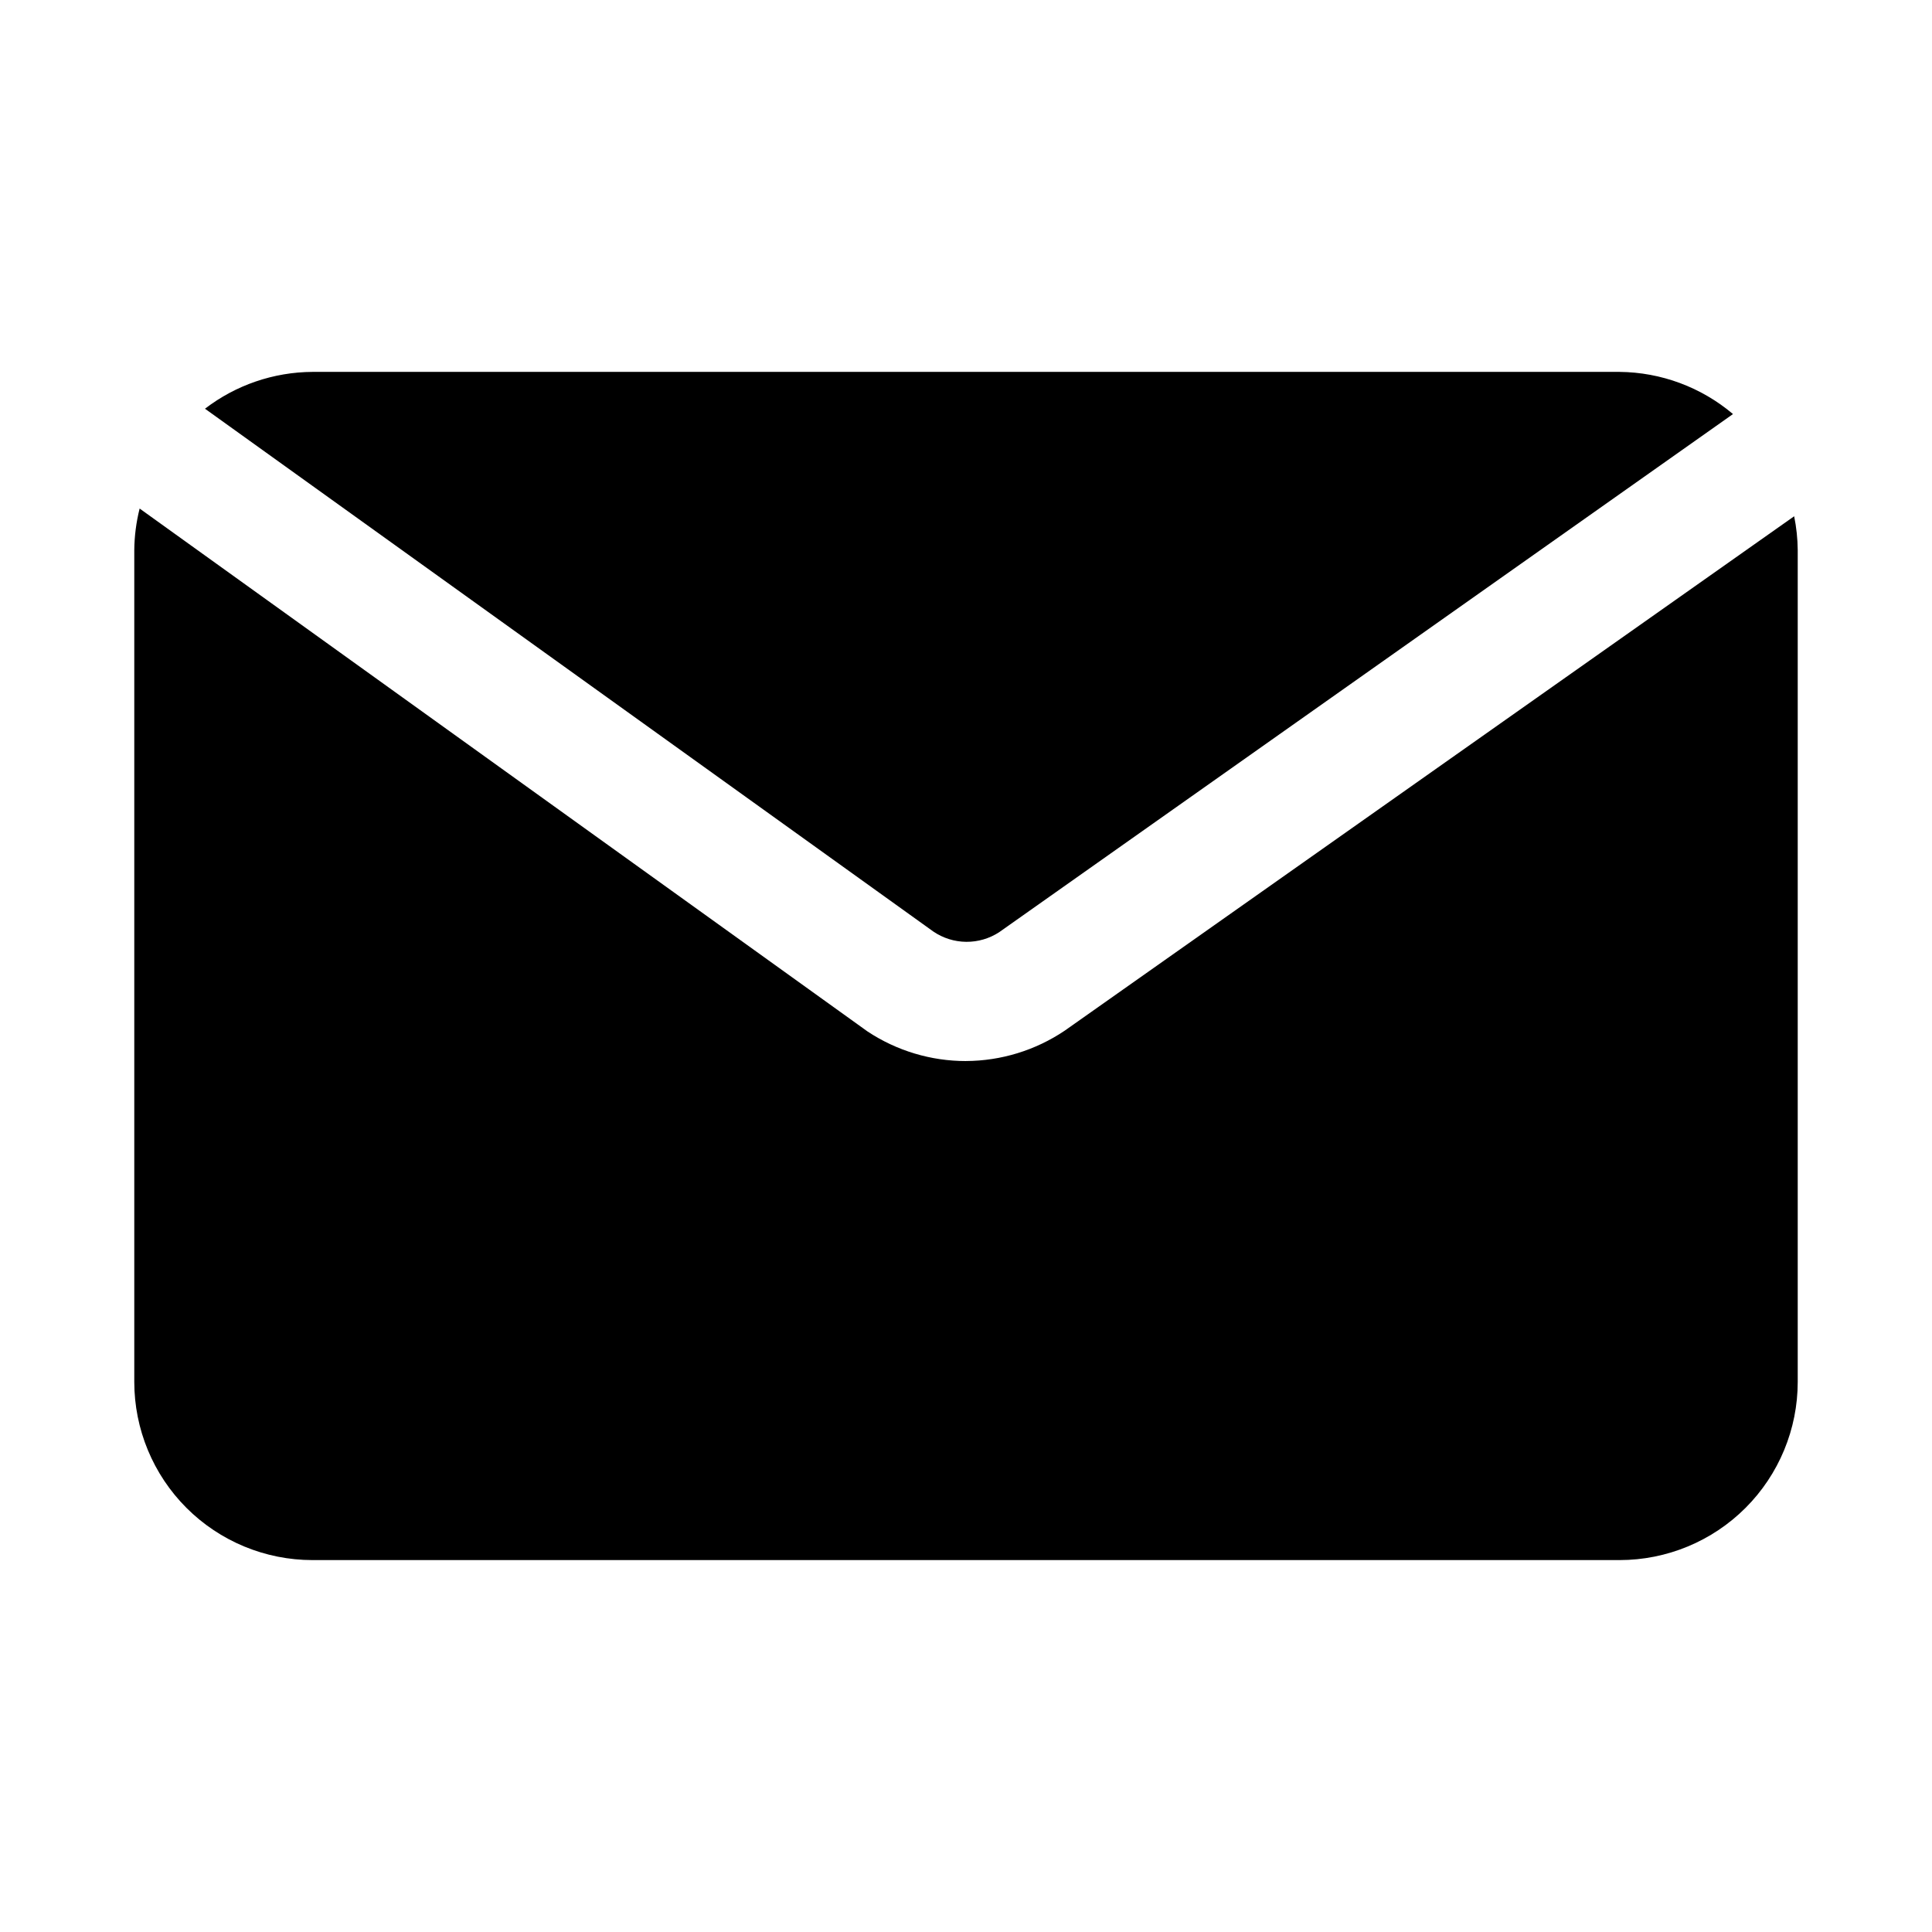 <?xml version="1.0" encoding="UTF-8"?>
<!-- Uploaded to: ICON Repo, www.svgrepo.com, Generator: ICON Repo Mixer Tools -->
<svg fill="#000000" width="800px" height="800px" version="1.1" viewBox="144 144 512 512" xmlns="http://www.w3.org/2000/svg">
 <g>
  <path d="m400 425.19c-9.297 0.008-18.391-2.731-26.137-7.871l-192.86-138.55c-0.906 3.606-1.383 7.305-1.418 11.02v220.42c0 12.527 4.977 24.539 13.832 33.398 8.859 8.855 20.875 13.832 33.398 13.832h346.37c12.527 0 24.539-4.977 33.398-13.832 8.855-8.859 13.832-20.871 13.832-33.398v-220.42c-0.027-3.012-0.344-6.019-0.945-8.973l-193.34 136.34c-7.731 5.195-16.82 7.988-26.133 8.027z"/>
  <path d="m408.82 391.02 194.44-137.29c-8.414-7.117-19.051-11.074-30.07-11.176h-346.37c-10.309 0.055-20.316 3.484-28.496 9.762l193.02 138.55c2.57 1.75 5.602 2.699 8.715 2.727 3.109 0.027 6.156-0.867 8.762-2.57z"/>
 </g>
</svg>